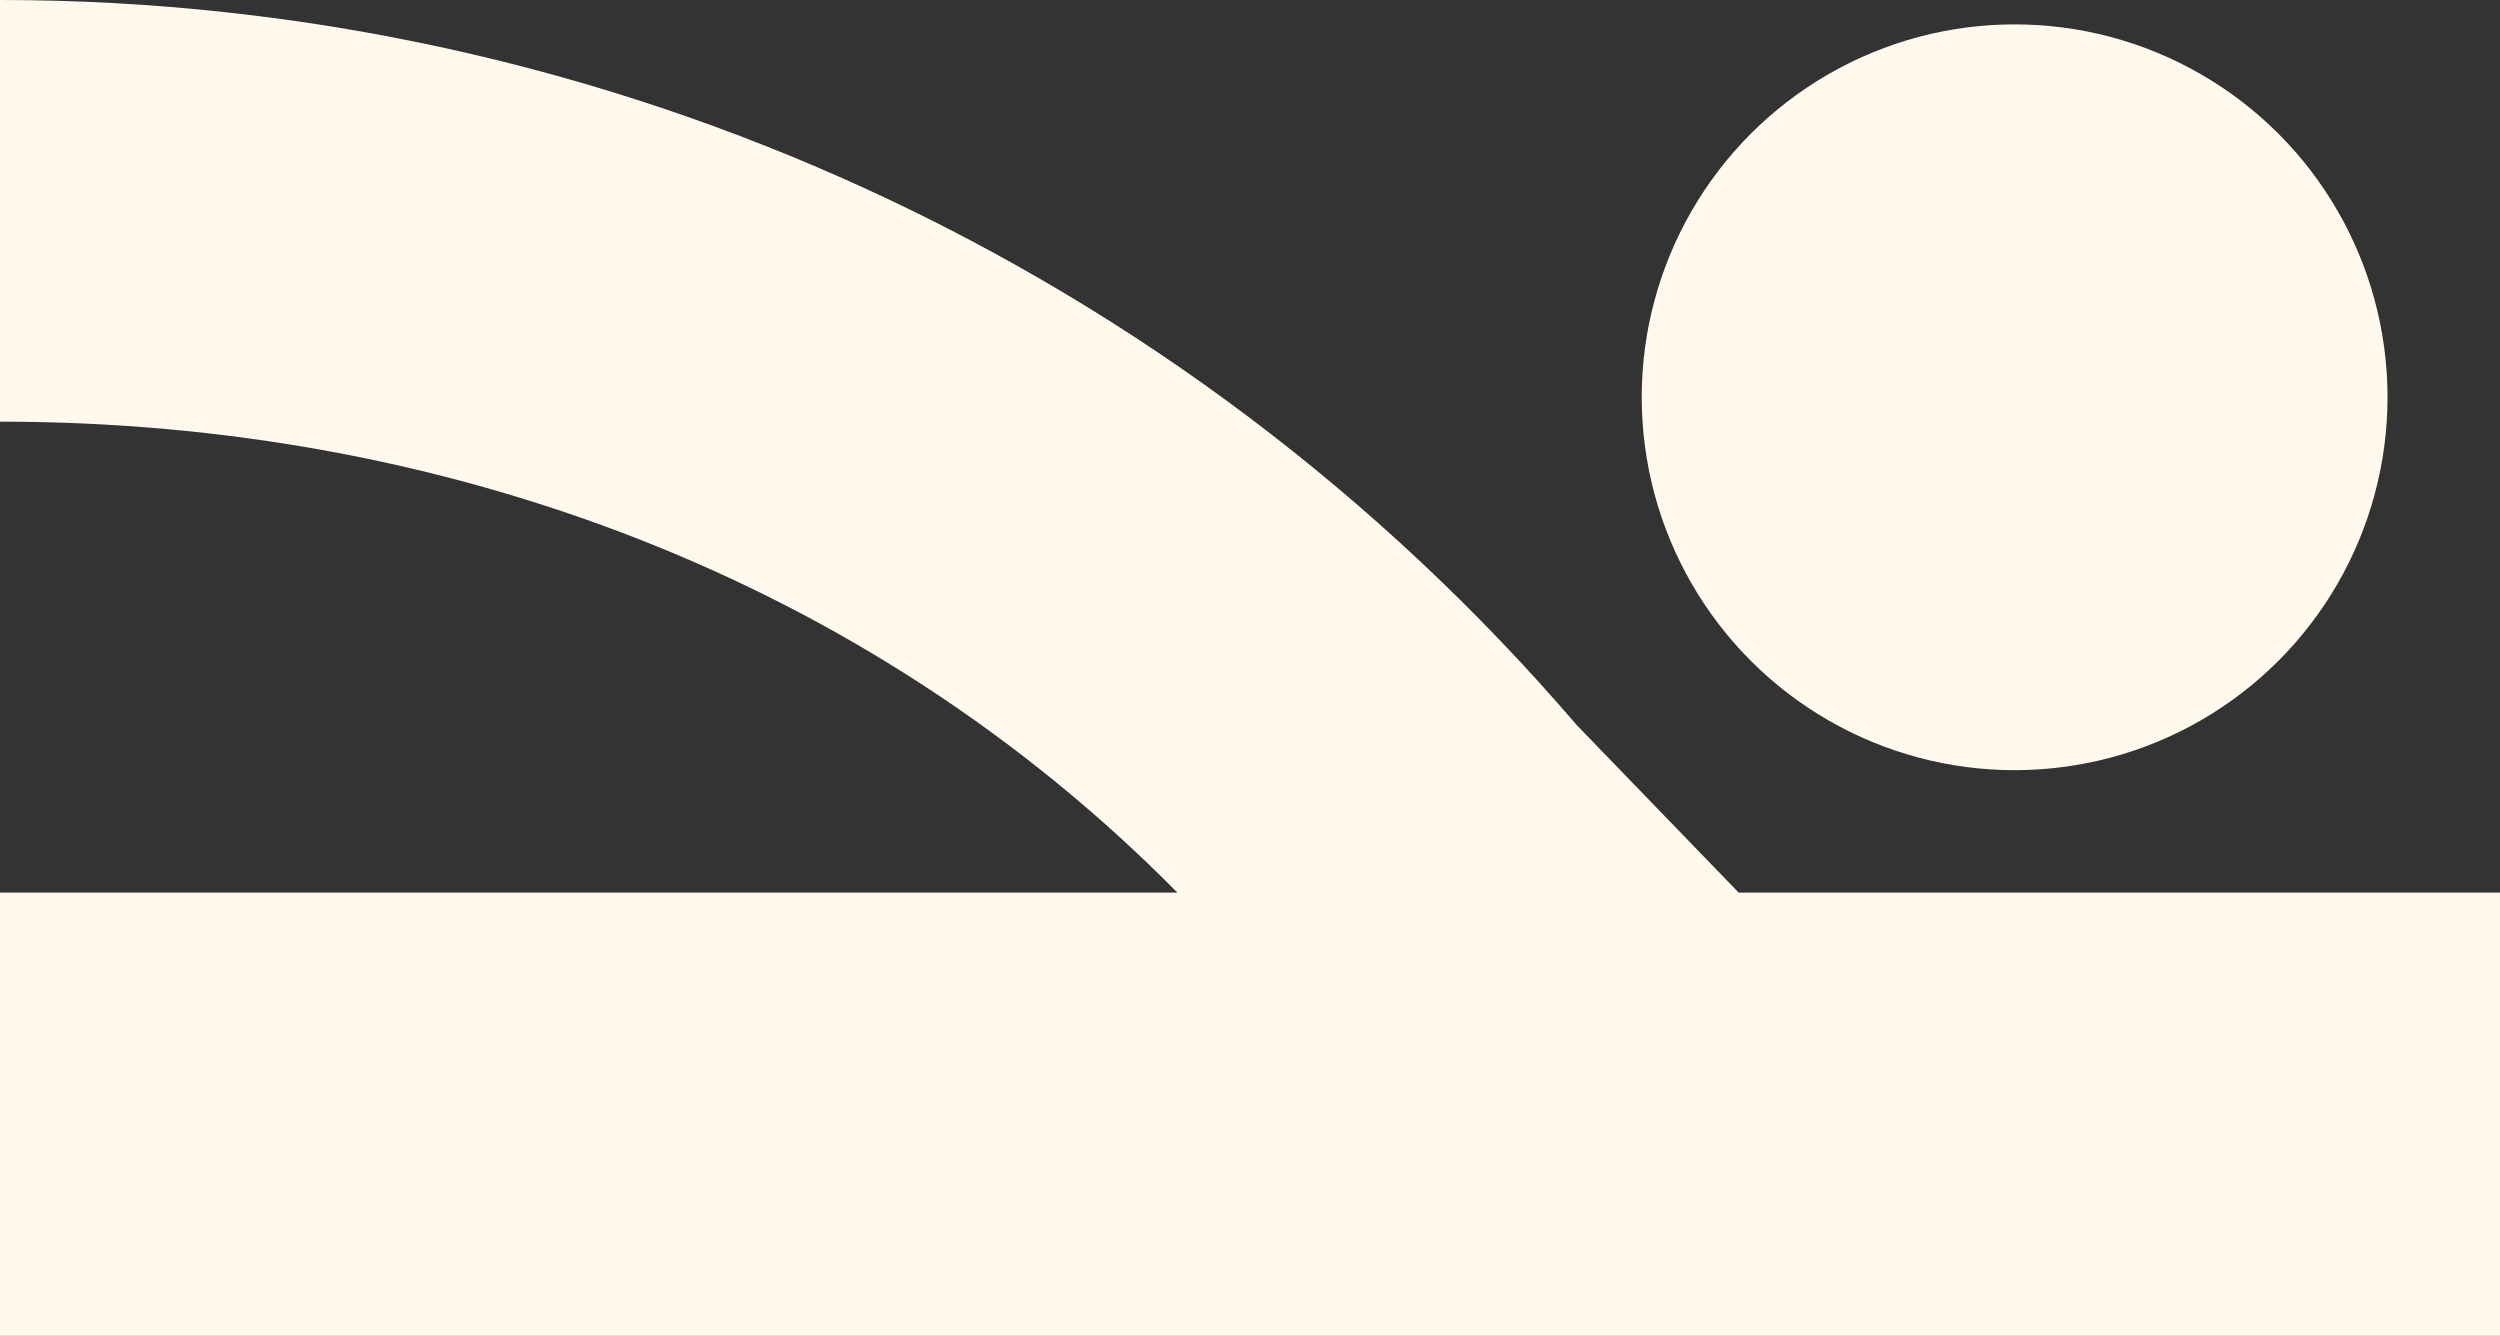 <?xml version="1.0" encoding="UTF-8"?>
<svg xmlns="http://www.w3.org/2000/svg" id="Capa_2" data-name="Capa 2" viewBox="0 0 45.12 24.11">
  <rect x="0" y="0" width="45.12" height="24.11" fill="#333333" stroke="none"/>
  <defs>
    <style>
      .cls-1 {
        fill: #fff8ec;
        stroke-width: 0px;
      }
    </style>
  </defs>
  <g id="Capa_1-2" data-name="Capa 1">
    <g>
      <circle class="cls-1" cx="36.36" cy="7.17" r="6.73"></circle>
      <path class="cls-1" d="m31.38,16.11l-2.92-3.02C21.33,4.77,10.96,0,0,0v7.61c8.03,0,15.65,2.83,21.25,8.5H0v8h45.12v-8h-13.74Z"></path>
    </g>
  </g>
</svg>
